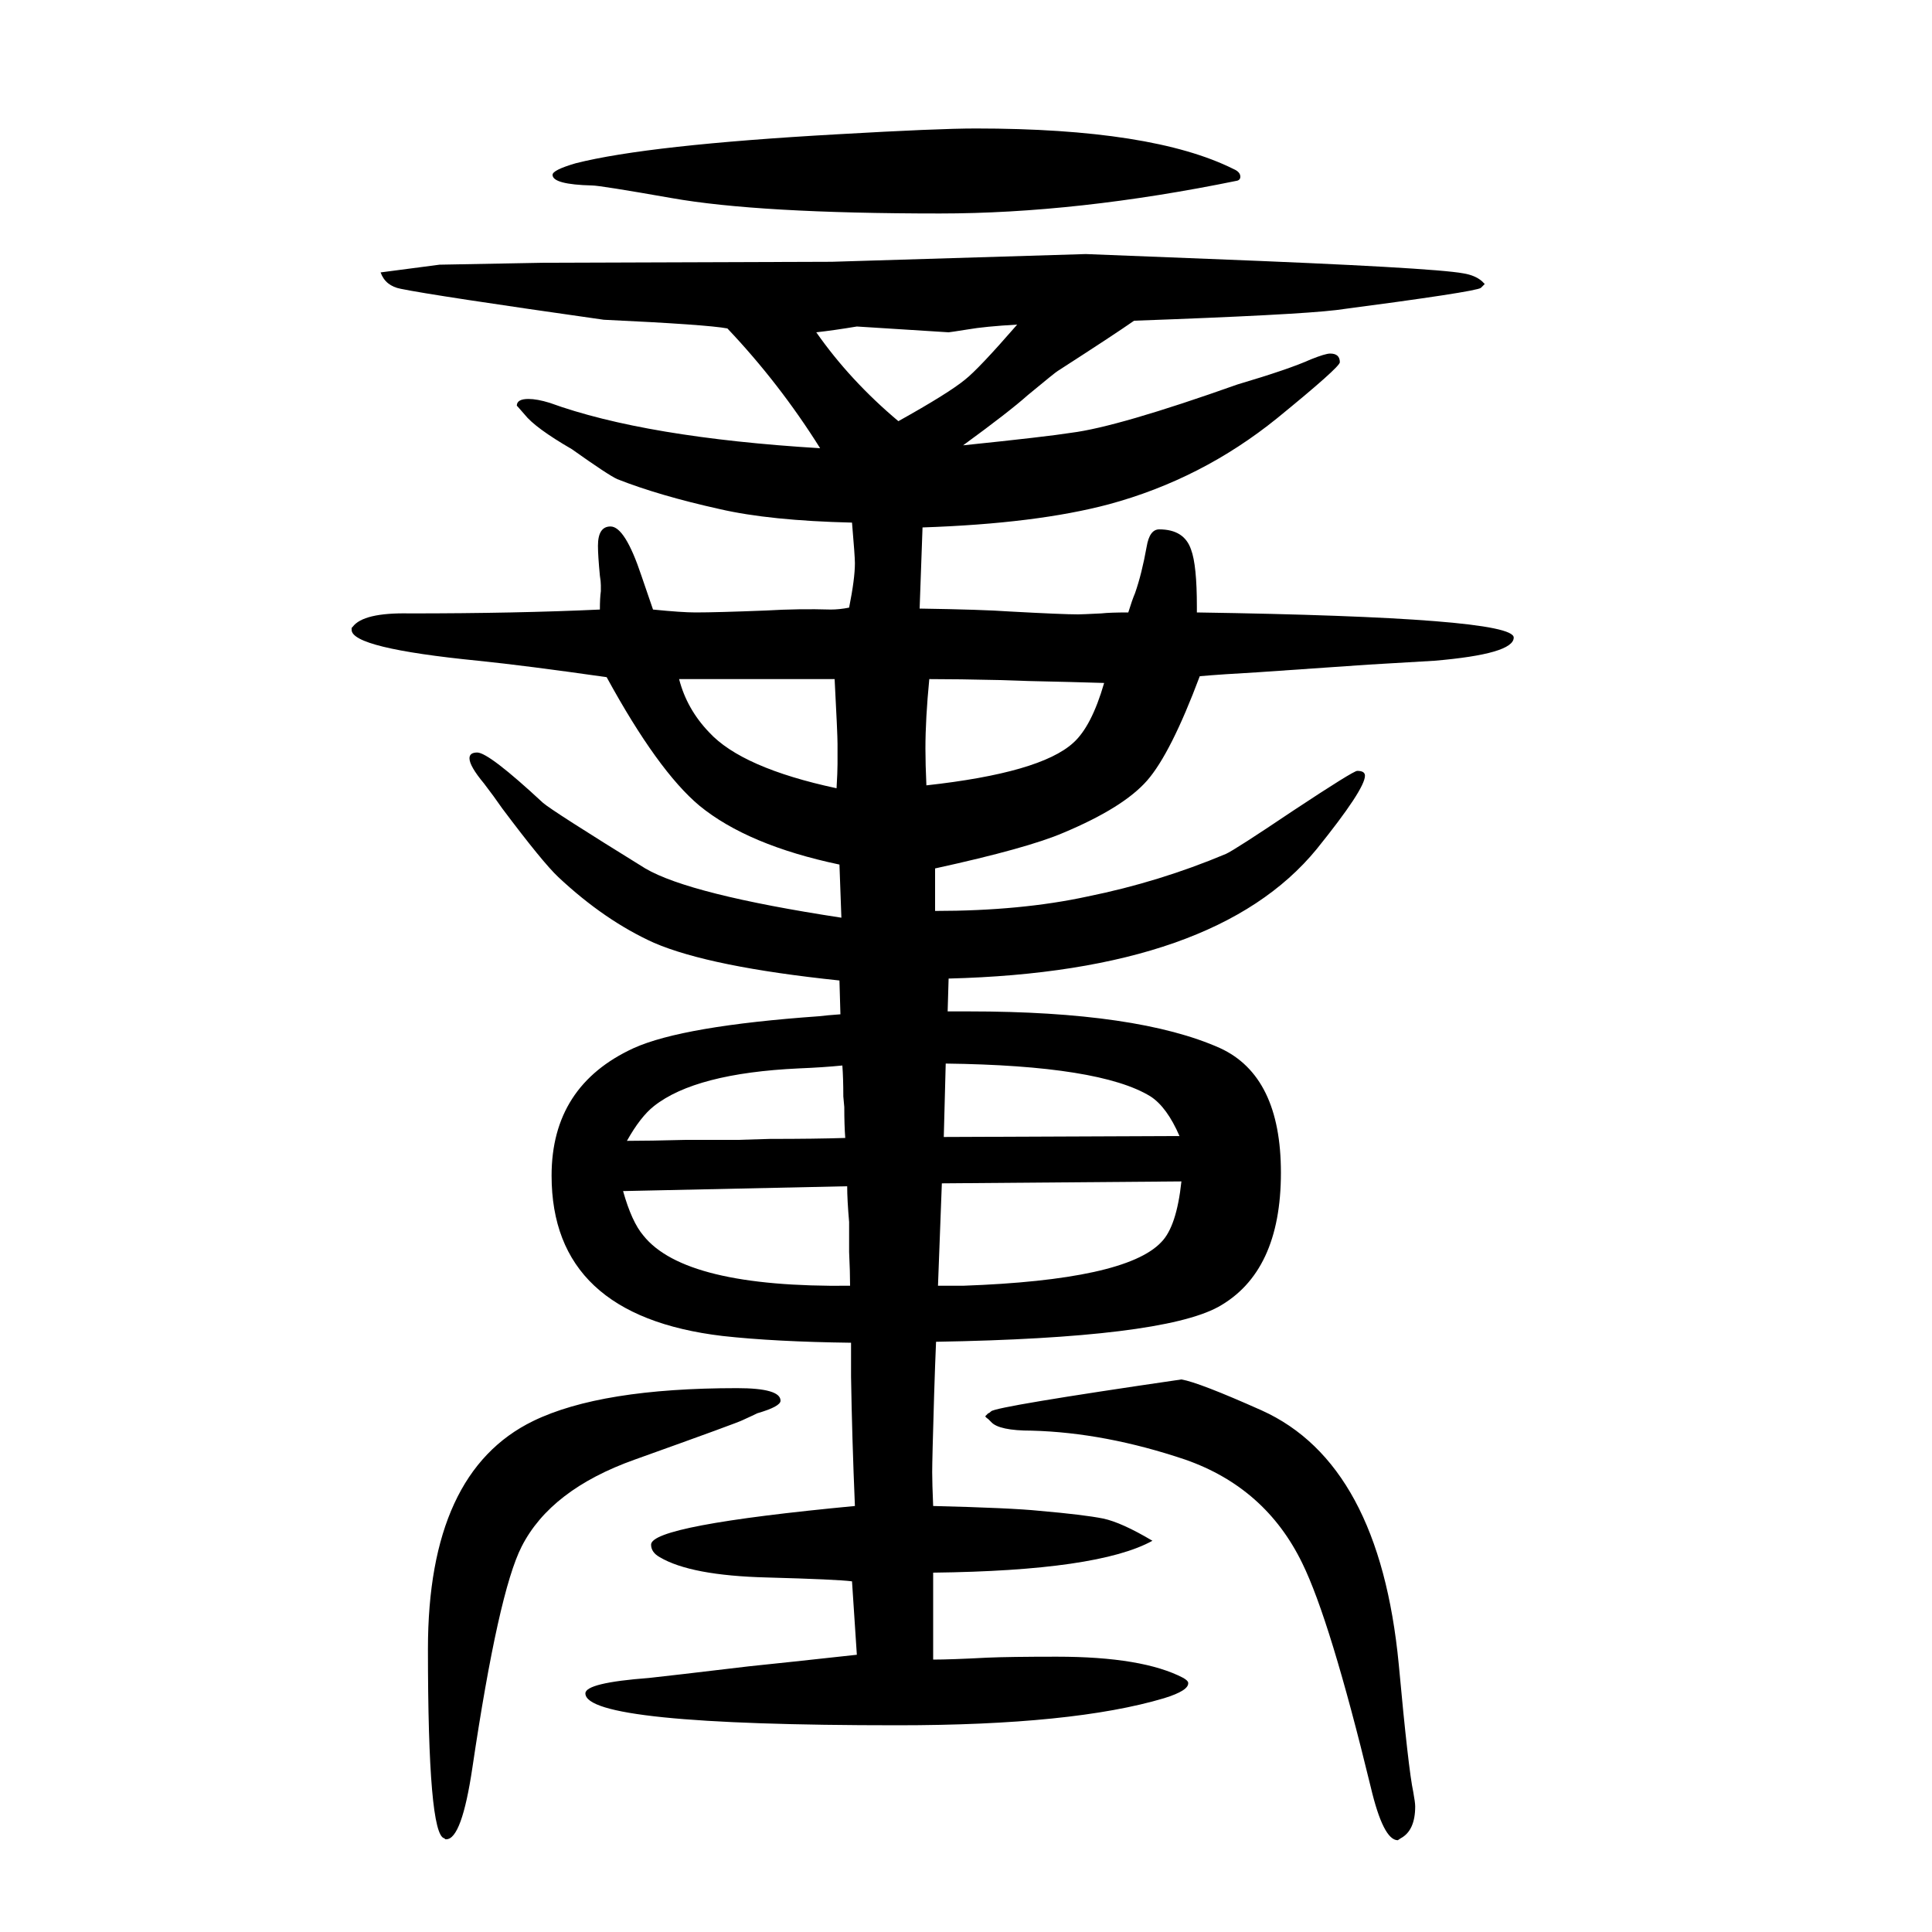 <svg xmlns="http://www.w3.org/2000/svg" xmlns:xlink="http://www.w3.org/1999/xlink" height="100" width="100" version="1.1"><path d="M1010 1517q183 0 267 -42q7 -3 7 -8q0 -3 -3 -4q-166 -34 -308 -34q-188 0 -278 16q-74 13 -82 13q-41 1 -41 11q0 5 24 12q75 19 271 30q104 6 143 6zM462 -254h-1l-1 1q-17 3 -17 196q0 183 109 236q70 34 211 34q45 0 45 -13q0 -6 -24 -13q-4 -2 -15 -7
q-3 -2 -112 -41q-87 -31 -117 -90q-24 -47 -51 -229q-11 -74 -27 -74zM1223 222q18 -3 83 -32q122 -55 142 -263q10 -109 15 -132q2 -11 2 -15q0 -25 -15 -33l-3 -2q-15 0 -28 55q-42 173 -71 232q-38 78 -121 107q-83 28 -159 30q-34 0 -42 9l-3 3q-3 2 -3 3l3 3q1 0 3 2
q5 5 197 33zM981 603h13h9q175 0 260 -38q63 -29 63 -129q0 -103 -65 -139q-59 -32 -292 -36q-1 -23 -2 -55q-2 -67 -2 -80q0 -11 1 -35q81 -2 110 -5q46 -4 66 -8q19 -4 51 -23q-56 -31 -227 -33v-90q18 0 56 2q23 1 72 1q89 0 131 -22q5 -3 5 -5q1 -8 -25 -16
q-94 -28 -276 -28q-323 0 -323 33q0 11 66 16q19 2 103 12q39 4 112 12l-5 76q-15 2 -88 4q-79 2 -111 21q-9 5 -9 13q0 20 211 40q-3 71 -4 134v35q-79 1 -133 7q-177 21 -177 166q0 93 85 132q51 23 192 33q8 1 22 2l-1 35q-134 14 -192 39q-51 23 -99 68q-16 15 -58 71
q-9 13 -19 26q-15 18 -15 26q0 6 8 6q12 0 68 -52q9 -8 106 -68q46 -27 203 -51l-2 55q-95 20 -145 61q-43 36 -96 133q-84 12 -133 17q-131 13 -131 32v2l1 1q11 15 59 14q111 0 197 4q0 12 1 19v6q0 4 -1 10q-2 21 -2 31q0 20 13 20q15 0 32 -51l12 -35q30 -3 44 -3
q22 0 73 2q34 2 67 1q9 0 19 2q6 30 6 46q0 7 -3 42q-85 2 -137 14q-63 14 -106 31q-9 4 -47 31q-38 22 -49 36q-6 7 -7 8l-1 1q0 7 12 7q9 0 22 -4q99 -36 280 -47q-42 67 -96 124q-21 4 -128 9q-176 25 -210 32q-16 3 -21 17l61 8l108 2l298 1l263 8l127 -5
q232 -9 264 -15q12 -2 19 -8l3 -3l-4 -4q-5 -4 -150 -23q-42 -5 -209 -11q-20 -14 -79 -52q-2 -1 -31 -25q-19 -17 -67 -52q87 9 112 13q48 6 172 50q54 16 76 26q15 6 20 6q10 0 10 -9q0 -5 -65 -58q-78 -63 -174 -89q-75 -20 -193 -24l-3 -84q65 -1 93 -3q55 -3 71 -3
q4 0 24 1q9 1 28 1q4 13 7 20q7 20 12 48q3 18 13 18q26 0 33 -21q6 -16 6 -59v-6q328 -5 328 -26q0 -17 -82 -24l-68 -4l-116 -8q-36 -2 -59 -4q-30 -80 -54.5 -108t-86.5 -54q-37 -16 -133 -37v-44q89 0 158 15q74 15 143 44q9 4 70 45q62 41 66 41q8 0 8 -5
q0 -14 -50 -76q-104 -127 -381 -134zM1221 474q-13 30 -30 41q-52 32 -212 34l-2 -76zM1223 427l-248 -2l-4 -106h26q168 6 205 45q16 16 21 63zM645 417q9 -32 21 -46q43 -54 214 -52q0 14 -1 35v31q-2 23 -2 37zM649 469q23 0 61 1h54l33 1q47 0 78 1q-1 13 -1 32l-1 11
q0 19 -1 32q-20 -2 -45 -3q-107 -5 -150 -39q-14 -11 -28 -36zM866 834q1 17 1 25v21q0 10 -3 67h-41h-36h-39h-45q8 -31 31 -55q34 -37 132 -58zM1053 1314q-34 -2 -51 -5q-19 -3 -20 -3l-95 6q-24 -4 -42 -6q35 -50 85 -92q52 29 69 43q14 11 54 57zM959 837
q118 13 152 44q19 17 32 62q-32 1 -78 2l-30 1q-43 1 -73 1q-4 -41 -4 -72q0 -16 1 -38z" style="" transform="scale(0.05 -0.05) translate(0 -1650)"/></svg>